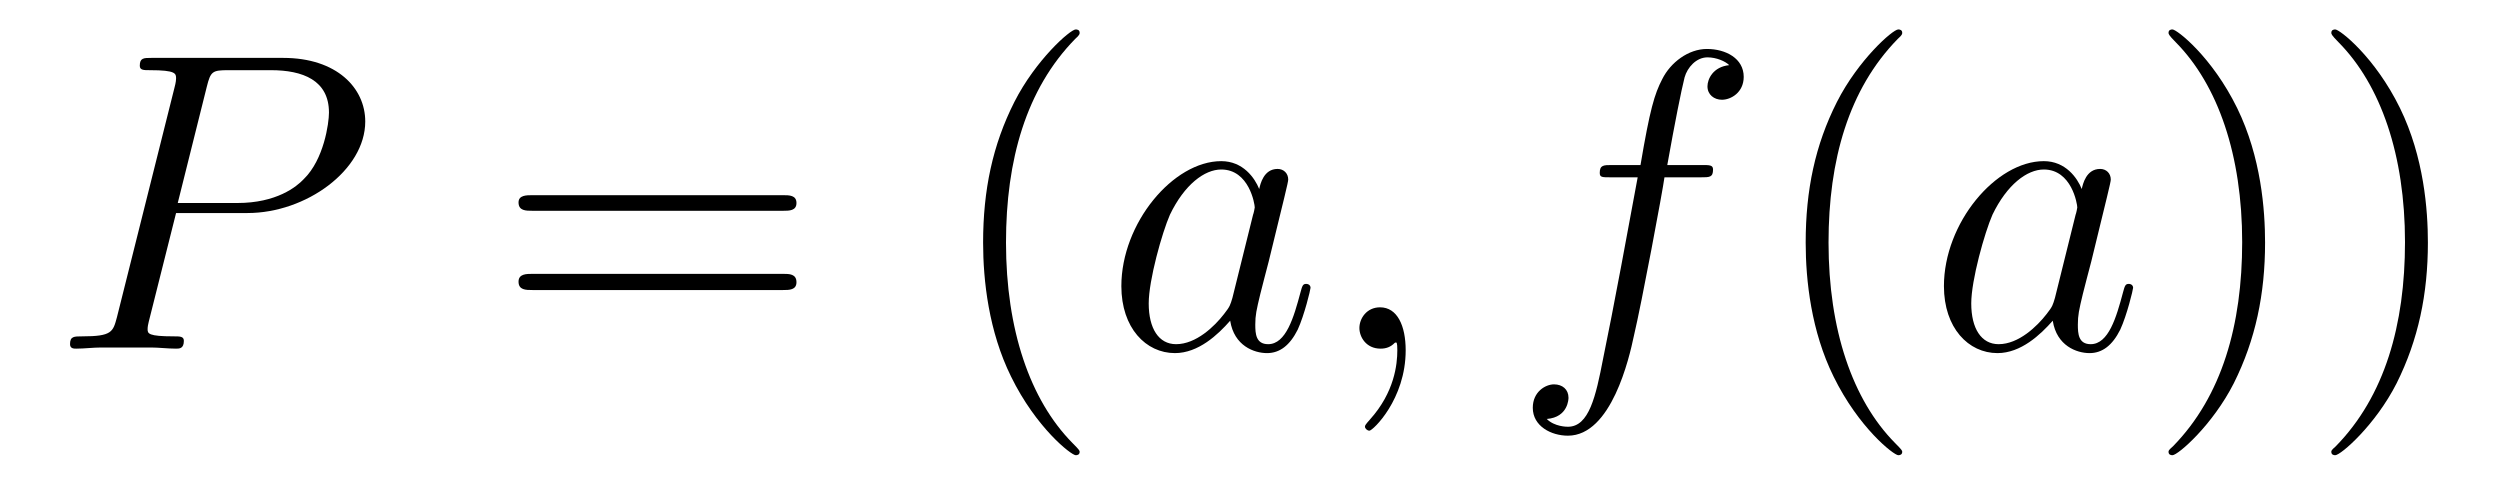<?xml version='1.0'?>
<!-- This file was generated by dvisvgm 1.9.2 -->
<svg height='14pt' version='1.1' viewBox='0 -14 70 14' width='70pt' xmlns='http://www.w3.org/2000/svg' xmlns:xlink='http://www.w3.org/1999/xlink'>
<g id='page1'>
<g transform='matrix(1 0 0 1 -127 650)'>
<path d='M131.93 -658.035H133.93C135.57 -658.035 137.227 -659.238 137.227 -660.598C137.227 -661.535 136.43 -662.379 134.93 -662.379H131.242C131.023 -662.379 130.914 -662.379 130.914 -662.16C130.914 -662.035 131.023 -662.035 131.195 -662.035C131.93 -662.035 131.93 -661.941 131.93 -661.801C131.93 -661.785 131.93 -661.707 131.883 -661.535L130.273 -655.113C130.164 -654.707 130.133 -654.582 129.305 -654.582C129.07 -654.582 128.961 -654.582 128.961 -654.363C128.961 -654.238 129.07 -654.238 129.133 -654.238C129.367 -654.238 129.602 -654.27 129.836 -654.27H131.227C131.445 -654.27 131.695 -654.238 131.93 -654.238C132.023 -654.238 132.148 -654.238 132.148 -654.457C132.148 -654.582 132.039 -654.582 131.867 -654.582C131.148 -654.582 131.133 -654.66 131.133 -654.785C131.133 -654.848 131.148 -654.926 131.164 -654.988L131.93 -658.035ZM132.789 -661.566C132.898 -662.004 132.945 -662.035 133.398 -662.035H134.586C135.477 -662.035 136.211 -661.754 136.211 -660.848C136.211 -660.551 136.07 -659.535 135.508 -658.988C135.305 -658.77 134.742 -658.316 133.648 -658.316H131.977L132.789 -661.566ZM135.957 -654.238' fill-rule='evenodd'/>
<path d='M148.926 -658.098C149.098 -658.098 149.301 -658.098 149.301 -658.316C149.301 -658.535 149.098 -658.535 148.926 -658.535H141.91C141.738 -658.535 141.519 -658.535 141.519 -658.332C141.519 -658.098 141.723 -658.098 141.91 -658.098H148.926ZM148.926 -655.879C149.098 -655.879 149.301 -655.879 149.301 -656.098C149.301 -656.332 149.098 -656.332 148.926 -656.332H141.91C141.738 -656.332 141.519 -656.332 141.519 -656.113C141.519 -655.879 141.723 -655.879 141.91 -655.879H148.926ZM149.996 -654.238' fill-rule='evenodd'/>
<path d='M157.23 -651.348C157.23 -651.379 157.23 -651.395 157.027 -651.598C155.84 -652.801 155.168 -654.77 155.168 -657.207C155.168 -659.52 155.73 -661.504 157.105 -662.91C157.23 -663.02 157.23 -663.051 157.23 -663.082C157.23 -663.16 157.168 -663.176 157.121 -663.176C156.965 -663.176 155.996 -662.316 155.402 -661.145C154.793 -659.941 154.527 -658.676 154.527 -657.207C154.527 -656.145 154.684 -654.723 155.309 -653.457C156.012 -652.02 156.996 -651.254 157.121 -651.254C157.168 -651.254 157.23 -651.27 157.23 -651.348ZM157.914 -654.238' fill-rule='evenodd'/>
<path d='M161.508 -655.66C161.445 -655.457 161.445 -655.426 161.273 -655.207C161.008 -654.863 160.492 -654.363 159.93 -654.363C159.445 -654.363 159.164 -654.801 159.164 -655.504C159.164 -656.16 159.539 -657.488 159.758 -657.988C160.164 -658.832 160.727 -659.254 161.195 -659.254C161.977 -659.254 162.133 -658.285 162.133 -658.191C162.133 -658.176 162.102 -658.02 162.086 -657.988L161.508 -655.66ZM162.258 -658.707C162.133 -659.019 161.805 -659.488 161.195 -659.488C159.852 -659.488 158.398 -657.754 158.398 -655.988C158.398 -654.816 159.086 -654.113 159.898 -654.113C160.555 -654.113 161.102 -654.629 161.445 -655.02C161.555 -654.316 162.117 -654.113 162.477 -654.113C162.836 -654.113 163.117 -654.332 163.336 -654.77C163.523 -655.176 163.695 -655.895 163.695 -655.941C163.695 -656.004 163.648 -656.051 163.57 -656.051C163.477 -656.051 163.461 -655.988 163.414 -655.816C163.227 -655.113 163.008 -654.363 162.508 -654.363C162.164 -654.363 162.148 -654.66 162.148 -654.91C162.148 -655.176 162.18 -655.316 162.289 -655.77C162.367 -656.066 162.43 -656.332 162.523 -656.676C162.961 -658.473 163.07 -658.895 163.07 -658.973C163.07 -659.145 162.945 -659.27 162.773 -659.27C162.383 -659.27 162.289 -658.848 162.258 -658.707ZM166.359 -654.191C166.359 -654.879 166.125 -655.395 165.641 -655.395C165.266 -655.395 165.063 -655.082 165.063 -654.816C165.063 -654.566 165.25 -654.238 165.656 -654.238C165.813 -654.238 165.938 -654.285 166.047 -654.395C166.062 -654.41 166.078 -654.41 166.094 -654.41C166.125 -654.41 166.125 -654.254 166.125 -654.191C166.125 -653.801 166.047 -653.019 165.359 -652.254C165.219 -652.098 165.219 -652.082 165.219 -652.051C165.219 -652.004 165.281 -651.941 165.344 -651.941C165.438 -651.941 166.359 -652.816 166.359 -654.191ZM167.27 -654.238' fill-rule='evenodd'/>
<path d='M174.621 -659.035C174.871 -659.035 174.965 -659.035 174.965 -659.254C174.965 -659.379 174.871 -659.379 174.652 -659.379H173.684C173.902 -660.598 174.074 -661.457 174.168 -661.832C174.246 -662.113 174.496 -662.394 174.809 -662.394C175.059 -662.394 175.309 -662.285 175.418 -662.176C174.965 -662.129 174.809 -661.785 174.809 -661.582C174.809 -661.348 174.996 -661.207 175.215 -661.207C175.465 -661.207 175.824 -661.41 175.824 -661.848C175.824 -662.363 175.324 -662.629 174.793 -662.629C174.277 -662.629 173.777 -662.254 173.543 -661.785C173.324 -661.363 173.199 -660.941 172.934 -659.379H172.137C171.902 -659.379 171.793 -659.379 171.793 -659.16C171.793 -659.035 171.855 -659.035 172.105 -659.035H172.855C172.652 -657.926 172.152 -655.223 171.887 -653.957C171.684 -652.91 171.496 -652.051 170.902 -652.051C170.871 -652.051 170.527 -652.051 170.309 -652.269C170.918 -652.316 170.918 -652.848 170.918 -652.863C170.918 -653.098 170.746 -653.238 170.512 -653.238S169.918 -653.035 169.918 -652.582C169.918 -652.066 170.434 -651.801 170.902 -651.801C172.121 -651.801 172.621 -653.988 172.746 -654.582C172.965 -655.504 173.559 -658.676 173.605 -659.035H174.621ZM175.066 -654.238' fill-rule='evenodd'/>
<path d='M180.262 -651.348C180.262 -651.379 180.262 -651.395 180.059 -651.598C178.871 -652.801 178.199 -654.77 178.199 -657.207C178.199 -659.52 178.762 -661.504 180.137 -662.91C180.262 -663.02 180.262 -663.051 180.262 -663.082C180.262 -663.16 180.199 -663.176 180.152 -663.176C179.996 -663.176 179.027 -662.316 178.434 -661.145C177.824 -659.941 177.559 -658.676 177.559 -657.207C177.559 -656.145 177.715 -654.723 178.34 -653.457C179.043 -652.02 180.027 -651.254 180.152 -651.254C180.199 -651.254 180.262 -651.27 180.262 -651.348ZM180.945 -654.238' fill-rule='evenodd'/>
<path d='M184.539 -655.66C184.477 -655.457 184.477 -655.426 184.305 -655.207C184.039 -654.863 183.523 -654.363 182.961 -654.363C182.477 -654.363 182.195 -654.801 182.195 -655.504C182.195 -656.16 182.57 -657.488 182.789 -657.988C183.195 -658.832 183.758 -659.254 184.227 -659.254C185.008 -659.254 185.164 -658.285 185.164 -658.191C185.164 -658.176 185.133 -658.02 185.117 -657.988L184.539 -655.66ZM185.289 -658.707C185.164 -659.019 184.836 -659.488 184.227 -659.488C182.883 -659.488 181.43 -657.754 181.43 -655.988C181.43 -654.816 182.117 -654.113 182.93 -654.113C183.586 -654.113 184.133 -654.629 184.477 -655.02C184.586 -654.316 185.148 -654.113 185.508 -654.113C185.867 -654.113 186.148 -654.332 186.367 -654.77C186.555 -655.176 186.727 -655.895 186.727 -655.941C186.727 -656.004 186.68 -656.051 186.602 -656.051C186.508 -656.051 186.492 -655.988 186.445 -655.816C186.258 -655.113 186.039 -654.363 185.539 -654.363C185.195 -654.363 185.18 -654.66 185.18 -654.91C185.18 -655.176 185.211 -655.316 185.32 -655.77C185.398 -656.066 185.461 -656.332 185.555 -656.676C185.992 -658.473 186.102 -658.895 186.102 -658.973C186.102 -659.145 185.977 -659.27 185.805 -659.27C185.414 -659.27 185.32 -658.848 185.289 -658.707ZM187.062 -654.238' fill-rule='evenodd'/>
<path d='M190.422 -657.207C190.422 -658.113 190.313 -659.598 189.641 -660.973C188.937 -662.41 187.953 -663.176 187.828 -663.176C187.781 -663.176 187.719 -663.16 187.719 -663.082C187.719 -663.051 187.719 -663.02 187.922 -662.816C189.109 -661.613 189.781 -659.645 189.781 -657.223C189.781 -654.91 189.219 -652.91 187.844 -651.504C187.719 -651.395 187.719 -651.379 187.719 -651.348C187.719 -651.27 187.781 -651.254 187.828 -651.254C187.984 -651.254 188.953 -652.098 189.547 -653.27C190.156 -654.488 190.422 -655.77 190.422 -657.207ZM194.981 -657.207C194.981 -658.113 194.872 -659.598 194.2 -660.973C193.496 -662.41 192.511 -663.176 192.386 -663.176C192.34 -663.176 192.277 -663.16 192.277 -663.082C192.277 -663.051 192.277 -663.02 192.48 -662.816C193.668 -661.613 194.34 -659.645 194.34 -657.223C194.34 -654.91 193.777 -652.91 192.402 -651.504C192.277 -651.395 192.277 -651.379 192.277 -651.348C192.277 -651.27 192.34 -651.254 192.386 -651.254C192.542 -651.254 193.512 -652.098 194.106 -653.27C194.714 -654.488 194.981 -655.77 194.981 -657.207ZM196.18 -654.238' fill-rule='evenodd'/>
</g>
</g>
</svg>
